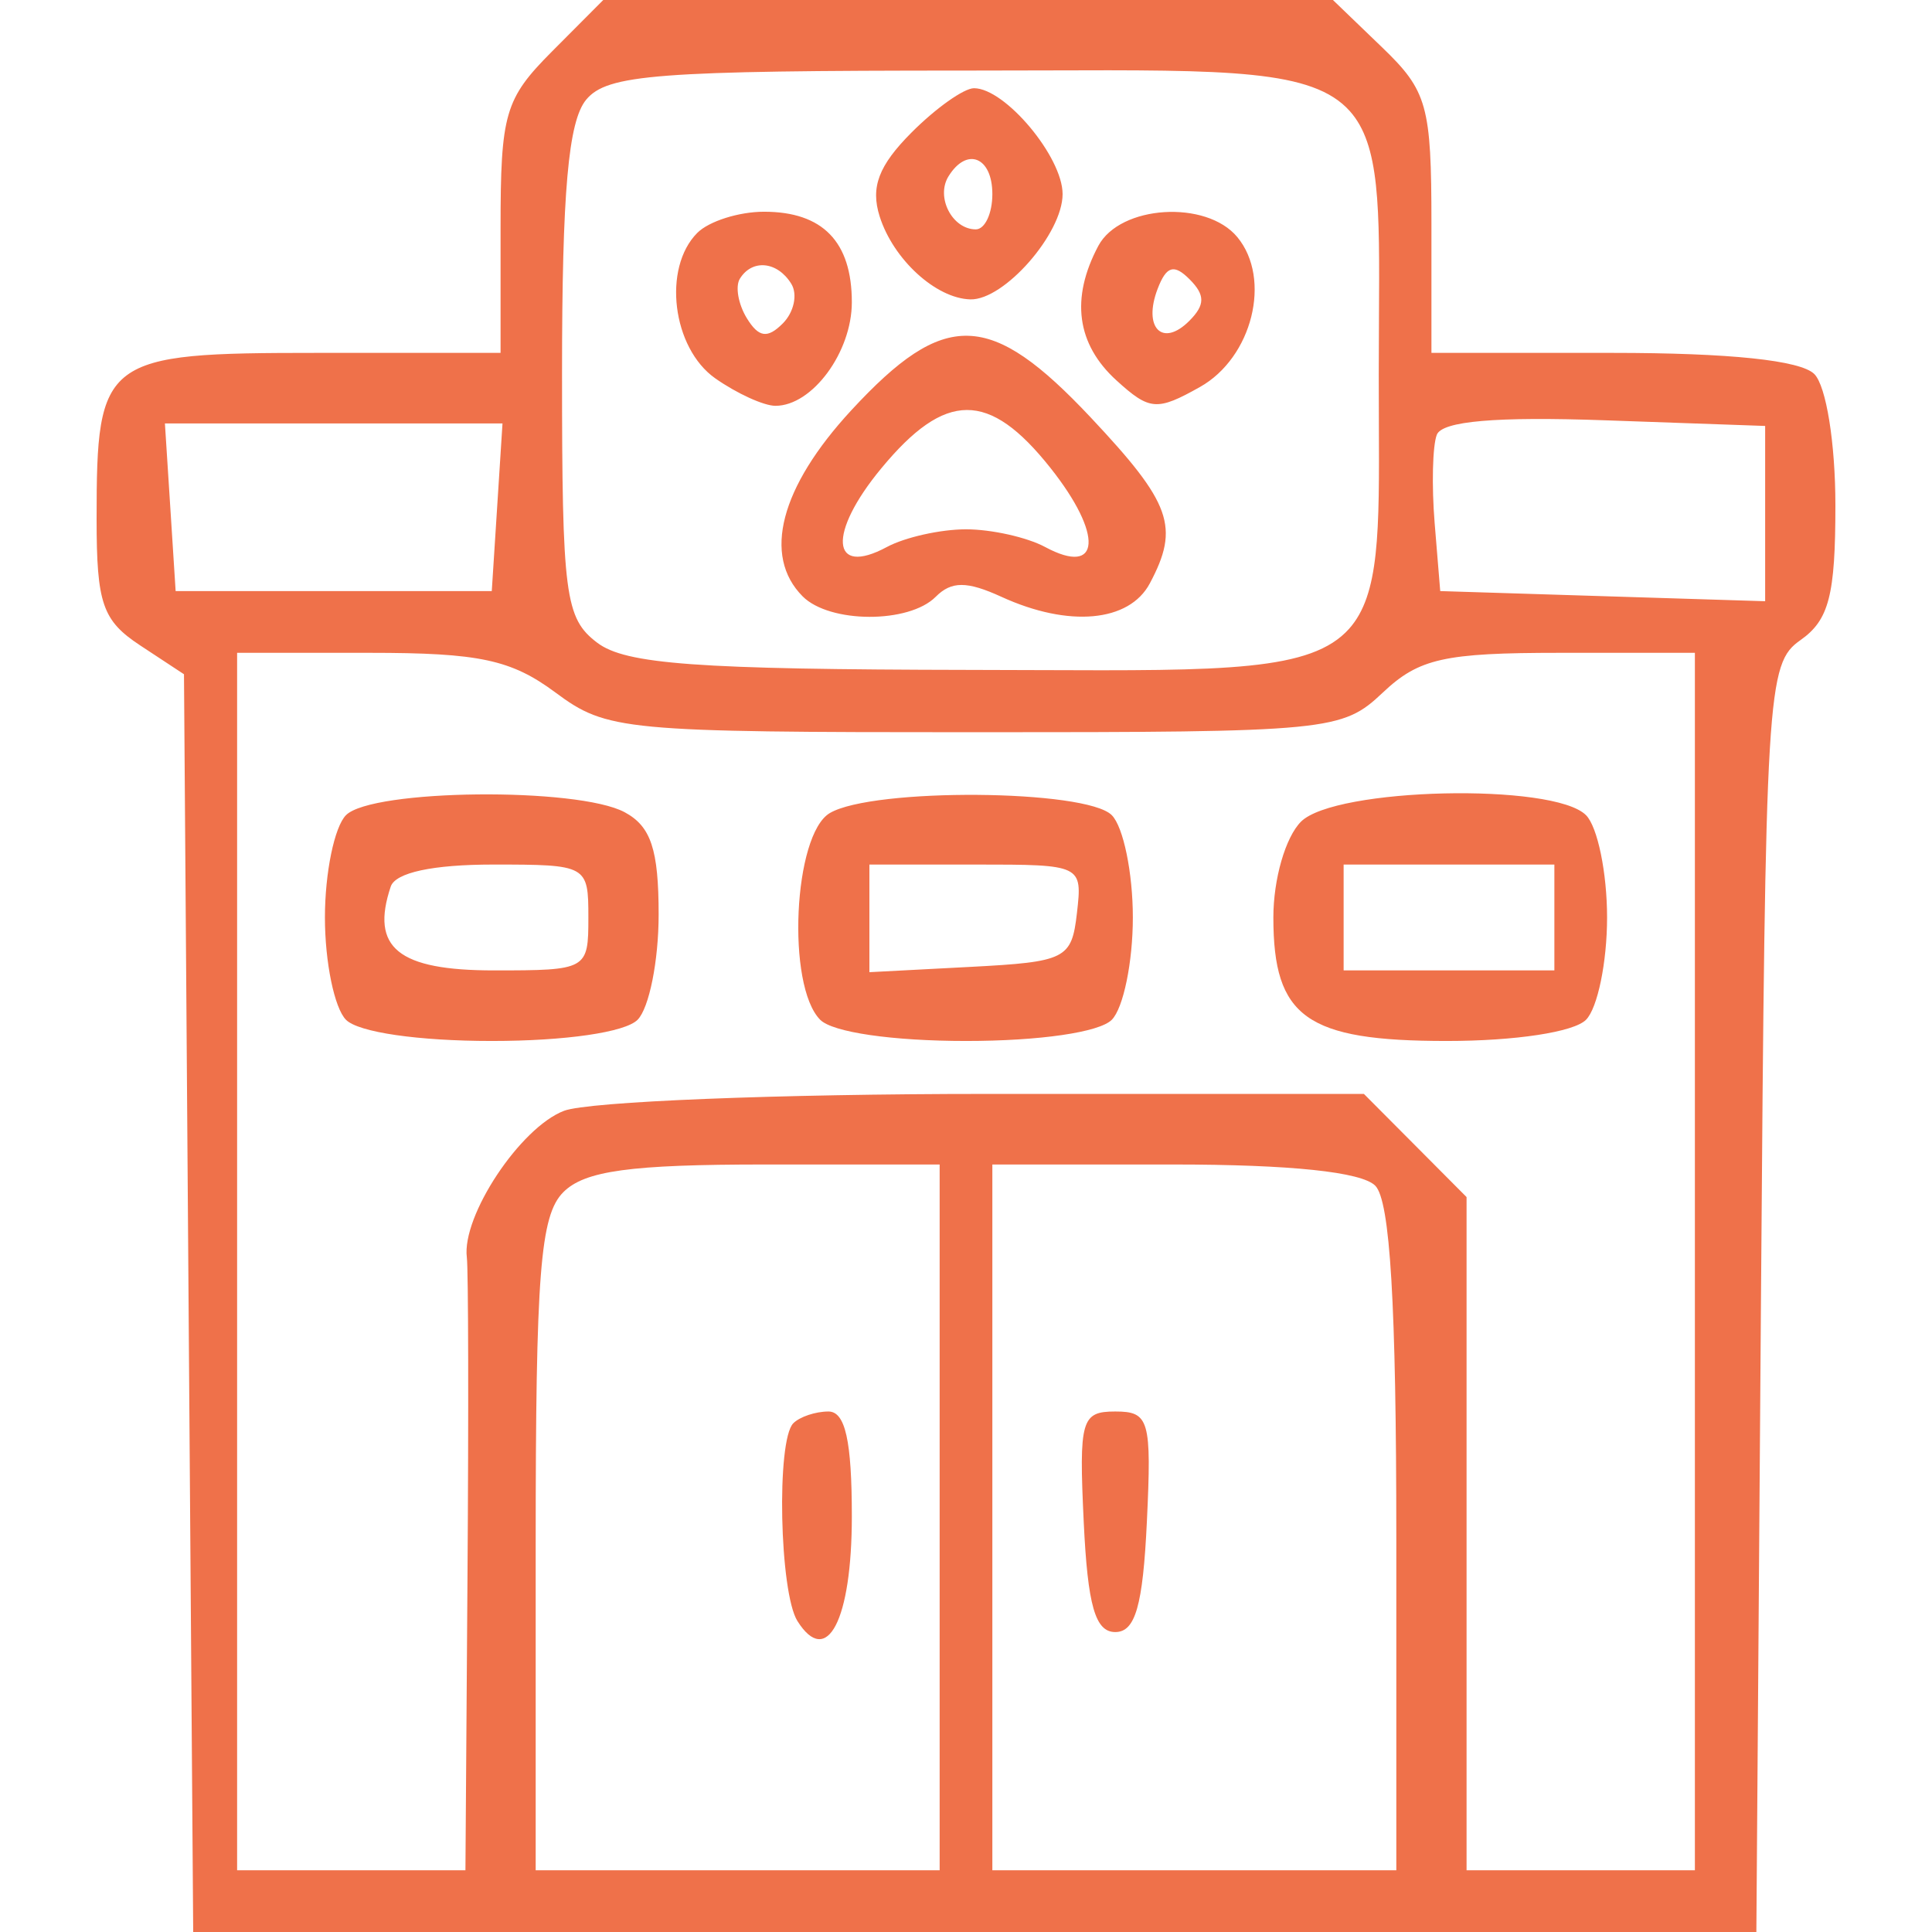 <?xml version="1.0" encoding="UTF-8"?> <svg xmlns="http://www.w3.org/2000/svg" width="100" height="100" viewBox="0 0 100 100" fill="none"><path fill-rule="evenodd" clip-rule="evenodd" d="M28.566 2.669C26.13 5.117 25.909 5.877 25.909 11.802V18.265H16.395C5.334 18.265 5 18.517 5 26.859C5 31.244 5.303 32.121 7.261 33.41L9.523 34.899L9.761 67.449L10 100H50.455H90.909L91.148 67.201C91.378 35.651 91.455 34.353 93.194 33.131C94.668 32.093 95 30.813 95 26.158C95 22.942 94.525 19.979 93.909 19.361C93.202 18.65 89.525 18.265 83.455 18.265H74.091V11.586C74.091 5.461 73.88 4.705 71.541 2.454L68.992 0H50.107H31.224L28.566 2.669ZM51.364 96.804V78.539V60.274H60.727C66.798 60.274 70.475 60.659 71.182 61.37C71.953 62.144 72.273 67.499 72.273 79.635V96.804H61.818H51.364ZM56.093 78.767C56.299 83.111 56.689 84.475 57.727 84.475C58.766 84.475 59.155 83.111 59.362 78.767C59.612 73.495 59.486 73.059 57.727 73.059C55.968 73.059 55.843 73.495 56.093 78.767ZM29.155 61.709C27.961 62.91 27.727 65.892 27.727 79.974V96.804H38.182H48.636V78.539V60.274H39.61C32.617 60.274 30.263 60.597 29.155 61.709ZM41.276 83.907C40.345 82.429 40.179 74.554 41.061 73.668C41.394 73.333 42.212 73.059 42.879 73.059C43.753 73.059 44.091 74.573 44.091 78.485C44.091 83.864 42.807 86.336 41.276 83.907ZM12.273 96.804V65.297V33.79H19.127C24.81 33.79 26.456 34.142 28.751 35.845C31.413 37.821 32.243 37.9 50.459 37.9C68.851 37.9 69.464 37.84 71.577 35.845C73.445 34.082 74.745 33.79 80.74 33.79H87.727V65.297V96.804H81.818H75.909V79.382V61.96L73.252 59.29L70.595 56.621H51.038C40.283 56.621 30.452 57.015 29.194 57.495C26.923 58.363 23.89 62.943 24.164 65.09C24.242 65.706 24.258 73.094 24.198 81.507L24.091 96.804H18.182H12.273ZM17.909 42.192C17.309 42.794 16.818 45.178 16.818 47.489C16.818 49.799 17.309 52.183 17.909 52.785C18.553 53.432 21.646 53.881 25.454 53.881C29.263 53.881 32.356 53.432 33 52.785C33.6 52.183 34.091 49.731 34.091 47.338C34.091 43.971 33.694 42.773 32.333 42.041C29.896 40.731 19.252 40.843 17.909 42.192ZM42.955 42.082C41.065 43.188 40.698 51.021 42.455 52.785C43.098 53.432 46.192 53.881 50 53.881C53.808 53.881 56.902 53.432 57.545 52.785C58.145 52.183 58.636 49.799 58.636 47.489C58.636 45.178 58.145 42.794 57.545 42.192C56.213 40.853 45.197 40.77 42.955 42.082ZM67.337 42.531C66.533 43.34 65.909 45.504 65.909 47.489C65.909 52.662 67.621 53.881 74.883 53.881C78.428 53.881 81.458 53.421 82.091 52.785C82.691 52.183 83.182 49.799 83.182 47.489C83.182 45.178 82.691 42.794 82.091 42.192C80.413 40.506 69.095 40.766 67.337 42.531ZM69.546 47.489V50.228H75H80.454V47.489V44.749H75H69.546V47.489ZM45 50.32V47.534V44.749H50.515C55.995 44.749 56.028 44.764 55.742 47.26C55.47 49.637 55.175 49.786 50.227 50.046L45 50.32ZM20.224 45.89C19.163 49.057 20.604 50.228 25.561 50.228C30.392 50.228 30.454 50.194 30.454 47.489C30.454 44.782 30.395 44.749 25.53 44.749C22.401 44.749 20.466 45.165 20.224 45.89ZM29.091 19.279C29.091 9.937 29.414 6.282 30.338 5.163C31.424 3.849 33.985 3.653 50.06 3.653C51.475 3.653 52.796 3.649 54.029 3.645C63.628 3.614 67.938 3.6 69.861 5.745C71.428 7.493 71.409 10.676 71.375 16.452C71.369 17.363 71.364 18.338 71.364 19.382C71.364 20.231 71.367 21.034 71.37 21.792L71.37 21.796C71.395 27.576 71.408 30.777 69.83 32.545C67.87 34.74 63.455 34.723 53.556 34.684C52.509 34.68 51.401 34.676 50.227 34.674C36.054 34.65 32.382 34.383 30.909 33.265C29.245 32.002 29.091 30.816 29.091 19.279ZM47.175 6.865C45.477 8.57 45.053 9.688 45.53 11.199C46.235 13.429 48.444 15.45 50.227 15.496C51.976 15.541 55 12.089 55 10.046C55 8.12 52.025 4.566 50.414 4.566C49.891 4.566 48.434 5.6 47.175 6.865ZM36.091 12.055C34.283 13.871 34.795 18.016 37.021 19.583C38.132 20.364 39.535 21.005 40.137 21.005C42.044 21.005 44.091 18.228 44.091 15.643C44.091 12.512 42.583 10.959 39.545 10.959C38.245 10.959 36.691 11.452 36.091 12.055ZM56.85 12.725C55.404 15.441 55.723 17.813 57.789 19.691C59.505 21.251 59.883 21.281 62.107 20.032C64.819 18.511 65.835 14.44 64.045 12.274C62.442 10.333 57.975 10.614 56.85 12.725ZM44.066 21.233C40.386 25.212 39.456 28.769 41.545 30.868C42.941 32.269 47.044 32.284 48.43 30.892C49.245 30.073 50.046 30.073 51.836 30.892C55.318 32.486 58.444 32.203 59.514 30.197C61.07 27.275 60.635 26.053 56.454 21.606C51.247 16.069 48.905 15.999 44.066 21.233ZM45.614 24.243C42.836 27.6 42.999 29.875 45.904 28.313C46.841 27.809 48.684 27.397 50 27.397C51.316 27.397 53.159 27.809 54.096 28.313C56.975 29.861 57.118 27.678 54.365 24.212C51.191 20.215 48.937 20.223 45.614 24.243ZM38.658 16.474C38.213 15.749 38.049 14.828 38.295 14.427C38.931 13.395 40.24 13.524 40.958 14.691C41.294 15.237 41.096 16.159 40.519 16.739C39.726 17.535 39.272 17.471 38.658 16.474ZM49.091 9.132C48.428 10.21 49.288 11.872 50.508 11.872C50.979 11.872 51.364 11.05 51.364 10.046C51.364 8.12 50.041 7.588 49.091 9.132ZM61.561 16.605C60.172 18.001 59.147 16.972 59.917 14.955C60.372 13.764 60.766 13.647 61.575 14.459C62.384 15.271 62.381 15.782 61.561 16.605ZM74.367 22.507C74.148 23.081 74.099 25.136 74.257 27.073L74.546 30.594L82.954 30.857L91.364 31.119V26.583V22.047L83.064 21.754C77.425 21.555 74.636 21.796 74.367 22.507ZM9.091 30.594L8.814 26.256L8.536 21.918H17.273H26.009L25.732 26.256L25.454 30.594H17.273H9.091Z" fill="#EF714A"></path></svg> 